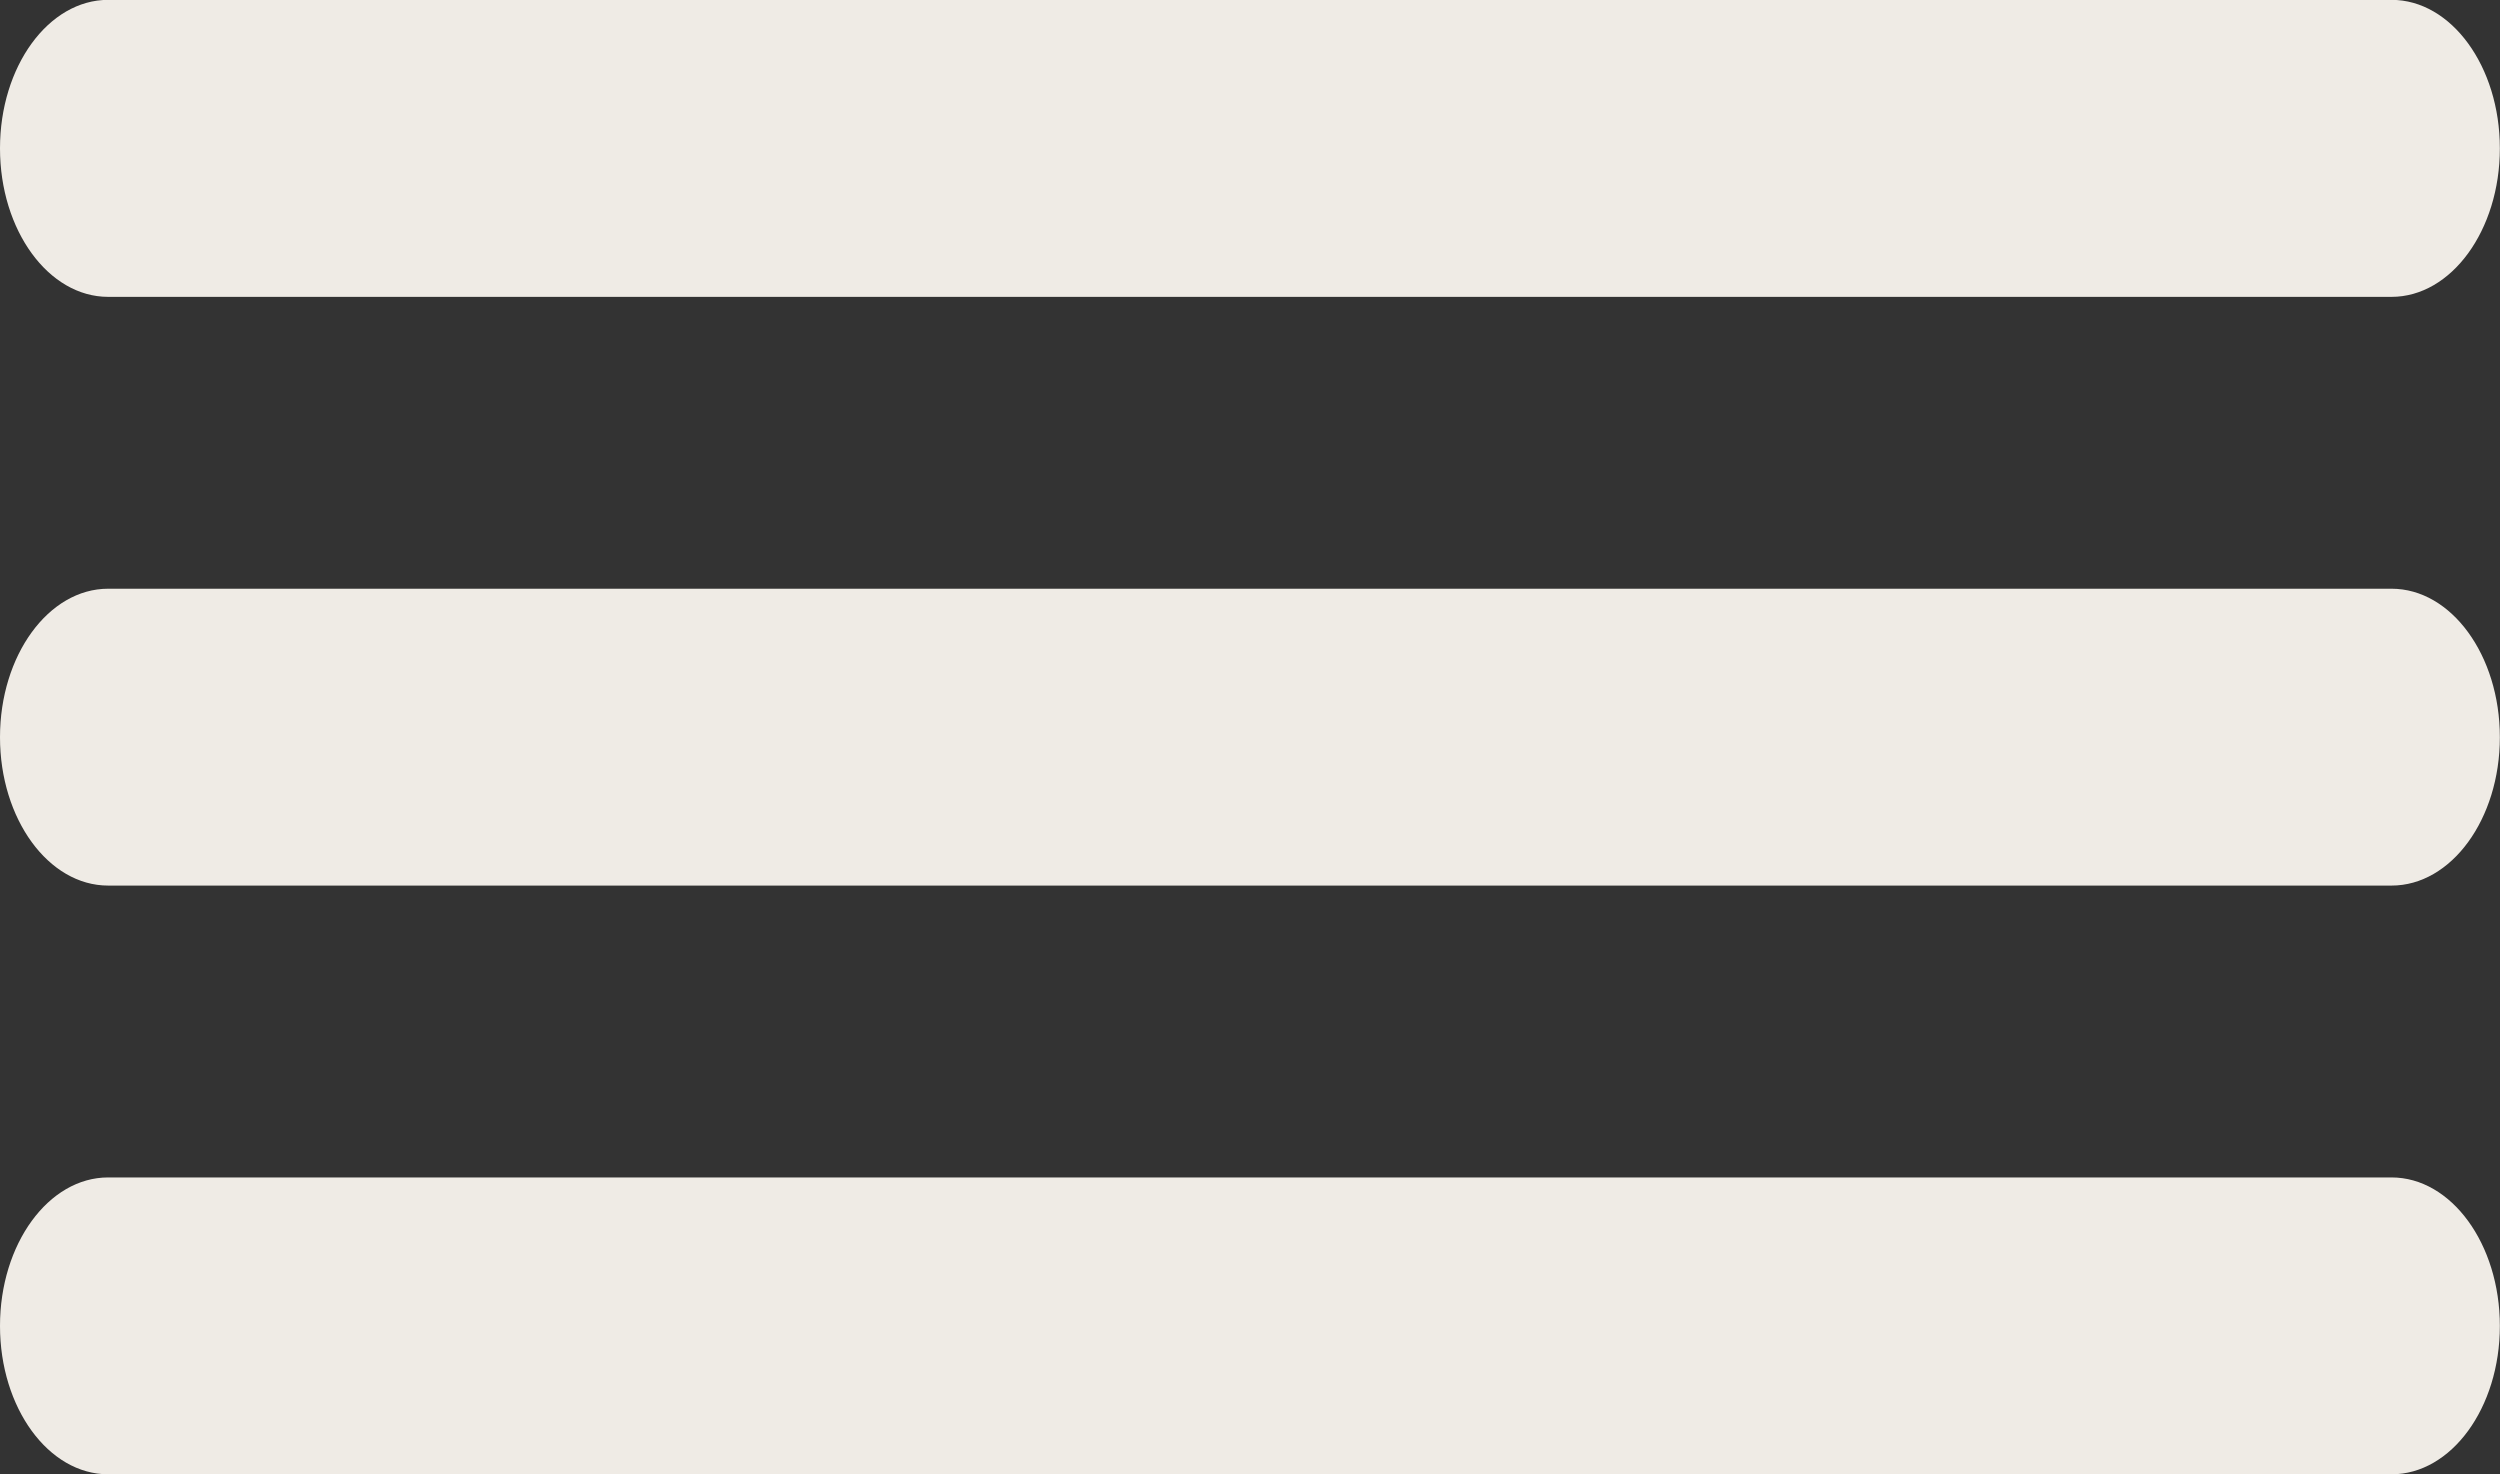 <svg 
  xmlns="http://www.w3.org/2000/svg" 
  width="16.986" 
  height="10.017" 
  viewBox="0 0 16.986 10.017">
  <rect x="0" y="0" width="16.986" height="10.017" fill="#333333" stroke="none"/>
  <path 
    d="M1223.749,43.014c-.406,0-.735-.452-.735-1.008s.329-1.009.735-1.009h15.514c.406,0,.736.452.736,1.009s-.33,1.008-.736,1.008Zm0-4c-.406,0-.735-.453-.735-1.008s.329-1.009.735-1.009h15.514c.406,0,.736.452.736,1.009s-.33,1.008-.736,1.008Zm0-4c-.406,0-.735-.453-.735-1.009s.329-1.009.735-1.009h15.514c.406,0,.736.452.736,1.009s-.33,1.009-.736,1.009Z" 
    transform="translate(-1223.014 -32.997)" 
    fill="#efebe5"/>
</svg>
